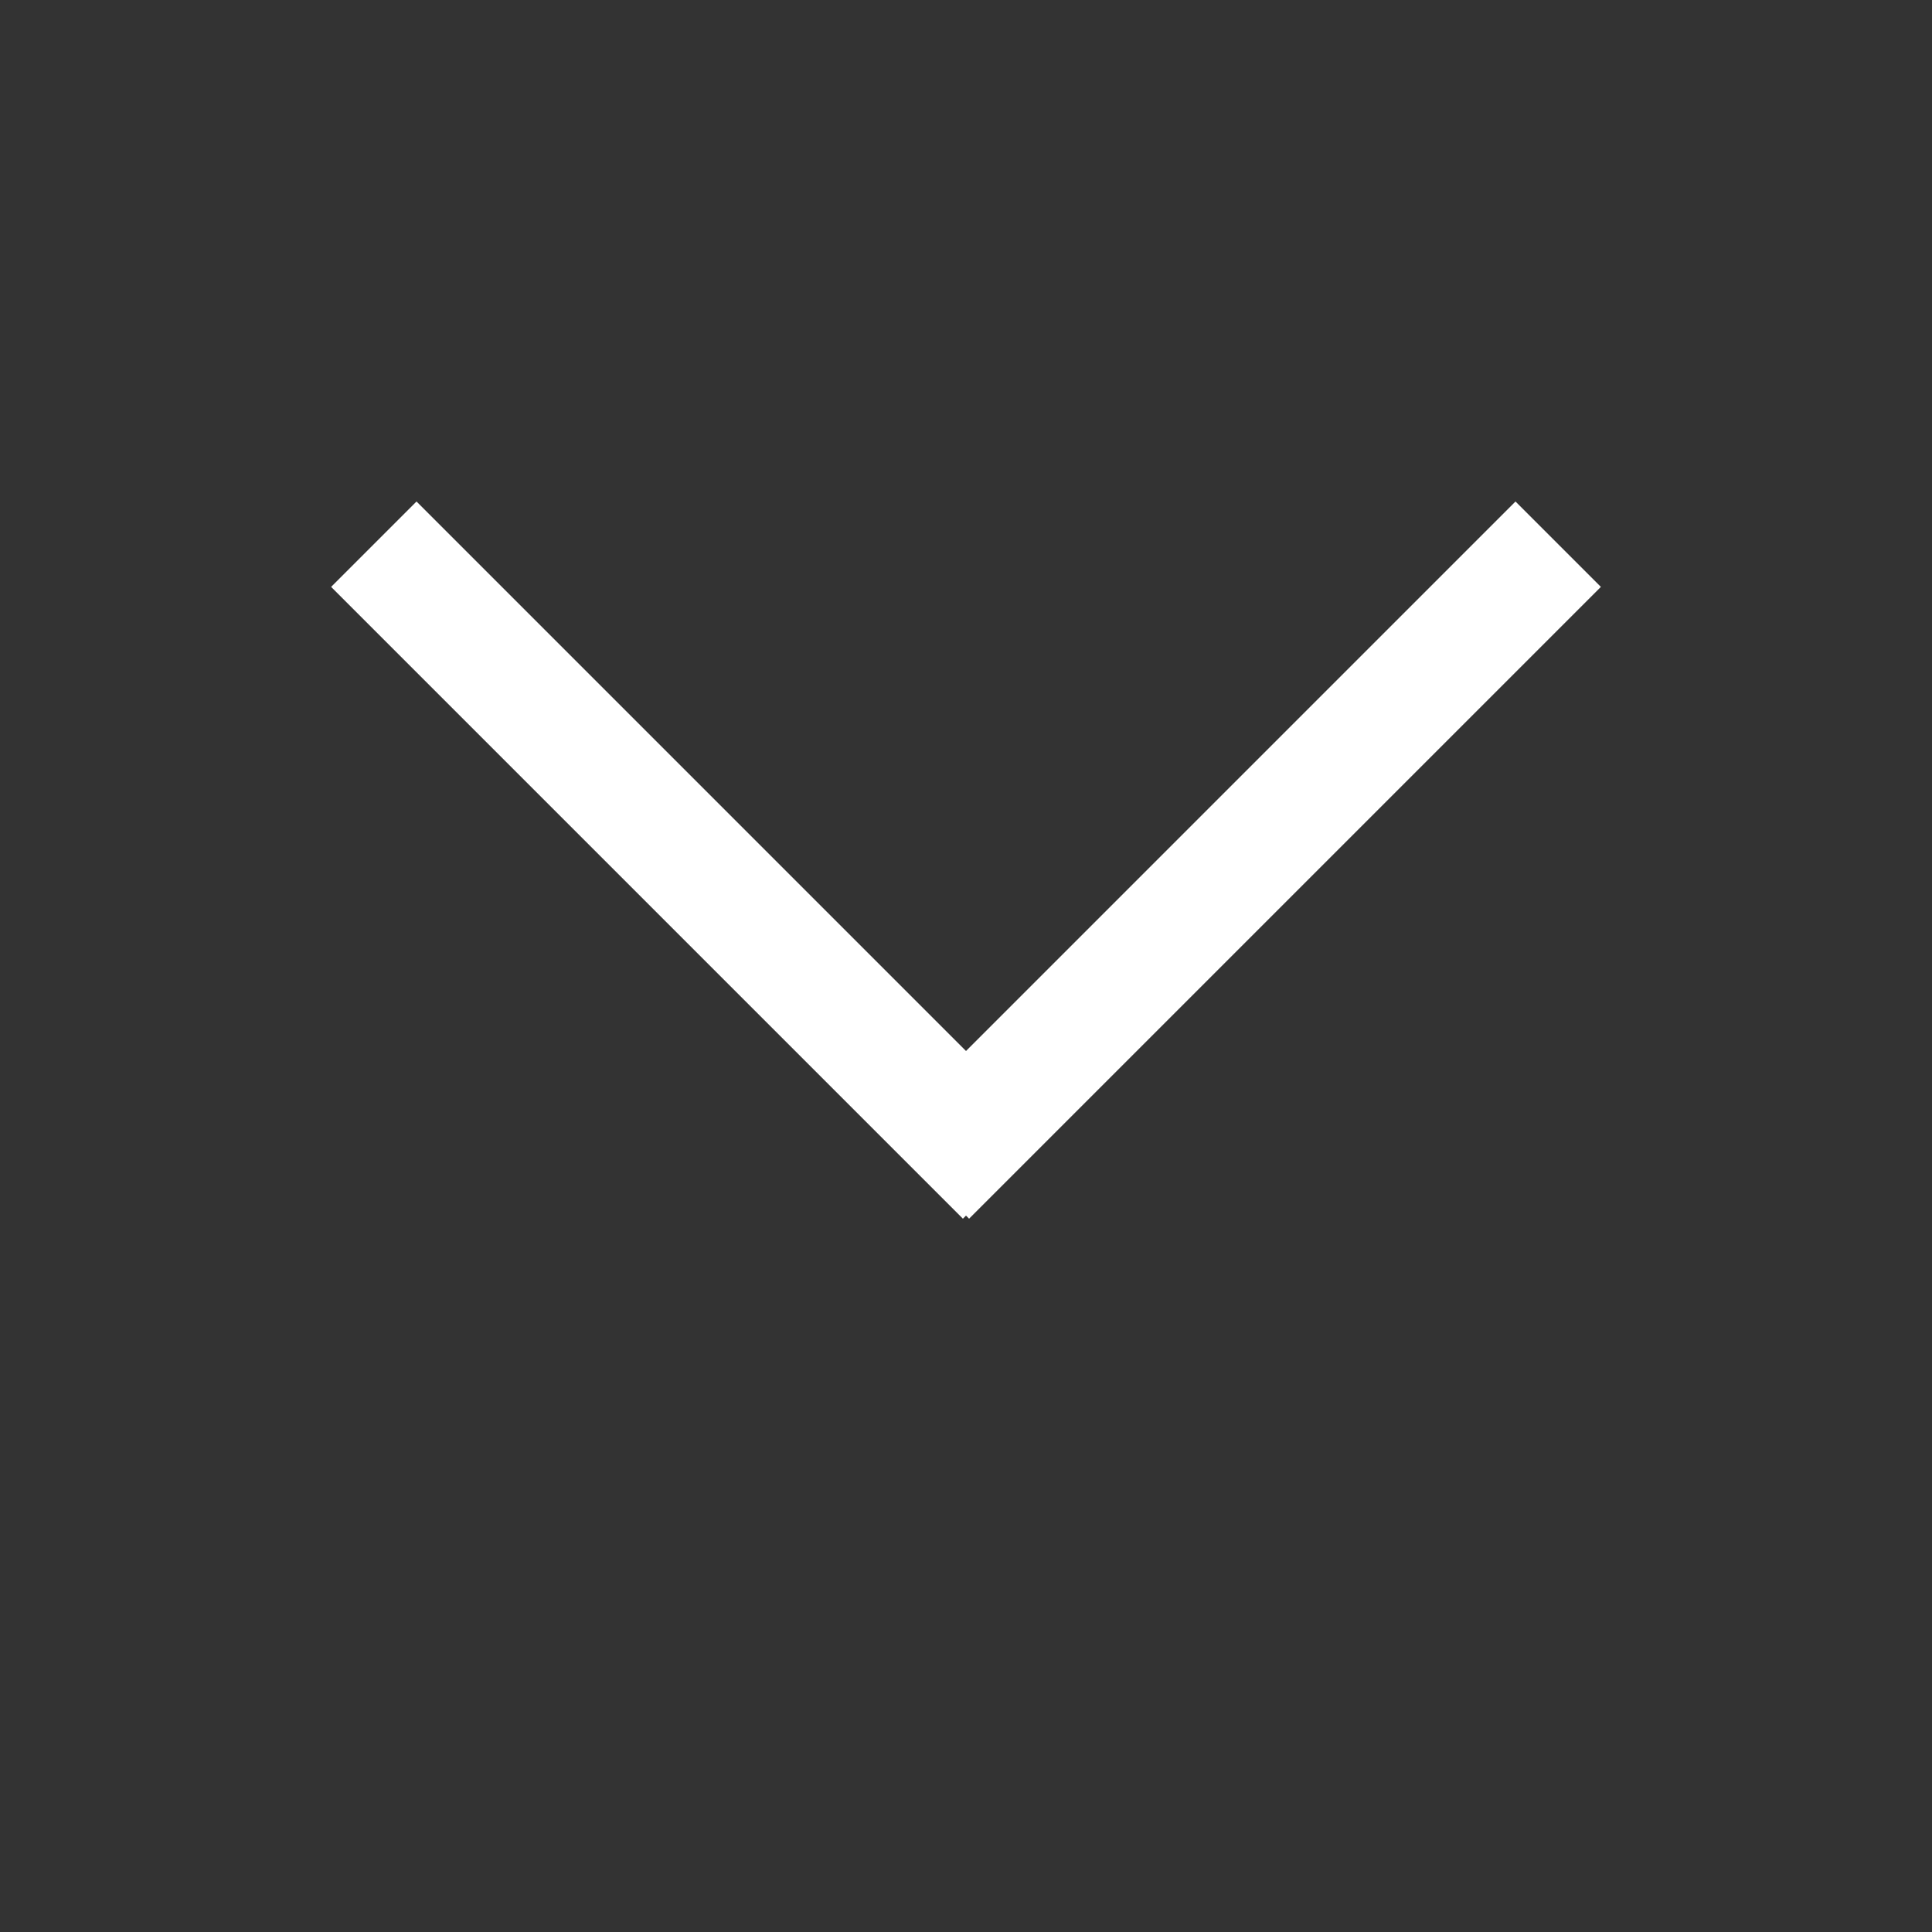 <?xml version="1.0" encoding="UTF-8" standalone="no"?>
<!DOCTYPE svg PUBLIC "-//W3C//DTD SVG 1.1//EN" "http://www.w3.org/Graphics/SVG/1.1/DTD/svg11.dtd">
<svg width="100%" height="100%" viewBox="0 0 512 512" version="1.1" xmlns="http://www.w3.org/2000/svg" xmlns:xlink="http://www.w3.org/1999/xlink" xml:space="preserve" xmlns:serif="http://www.serif.com/" style="fill-rule:evenodd;clip-rule:evenodd;stroke-linecap:square;stroke-linejoin:round;stroke-miterlimit:1.5;">
    <rect x="0" y="0" width="512" height="512" fill="#333333" stroke="none"/>
    <g transform="matrix(1,0,0,1,-1777.51,-34.974)">
        <g id="Artboard1" transform="matrix(1,0,0,1,1777.51,34.974)">
            <rect x="0" y="0" width="512" height="512" style="fill:none;"/>
            <g transform="matrix(-1.581,1.93666e-16,-1.93666e-16,-1.581,3453.71,560.268)">
                <path d="M2022.07,164.409L1930.48,256" style="fill:none;stroke:white;stroke-width:20.24px;"/>
            </g>
            <g transform="matrix(1.581,-1.93666e-16,-1.93666e-16,-1.581,-2941.71,560.268)">
                <path d="M2022.07,164.409L1930.48,256" style="fill:none;stroke:white;stroke-width:20.24px;"/>
            </g>
        </g>
    </g>
</svg>

